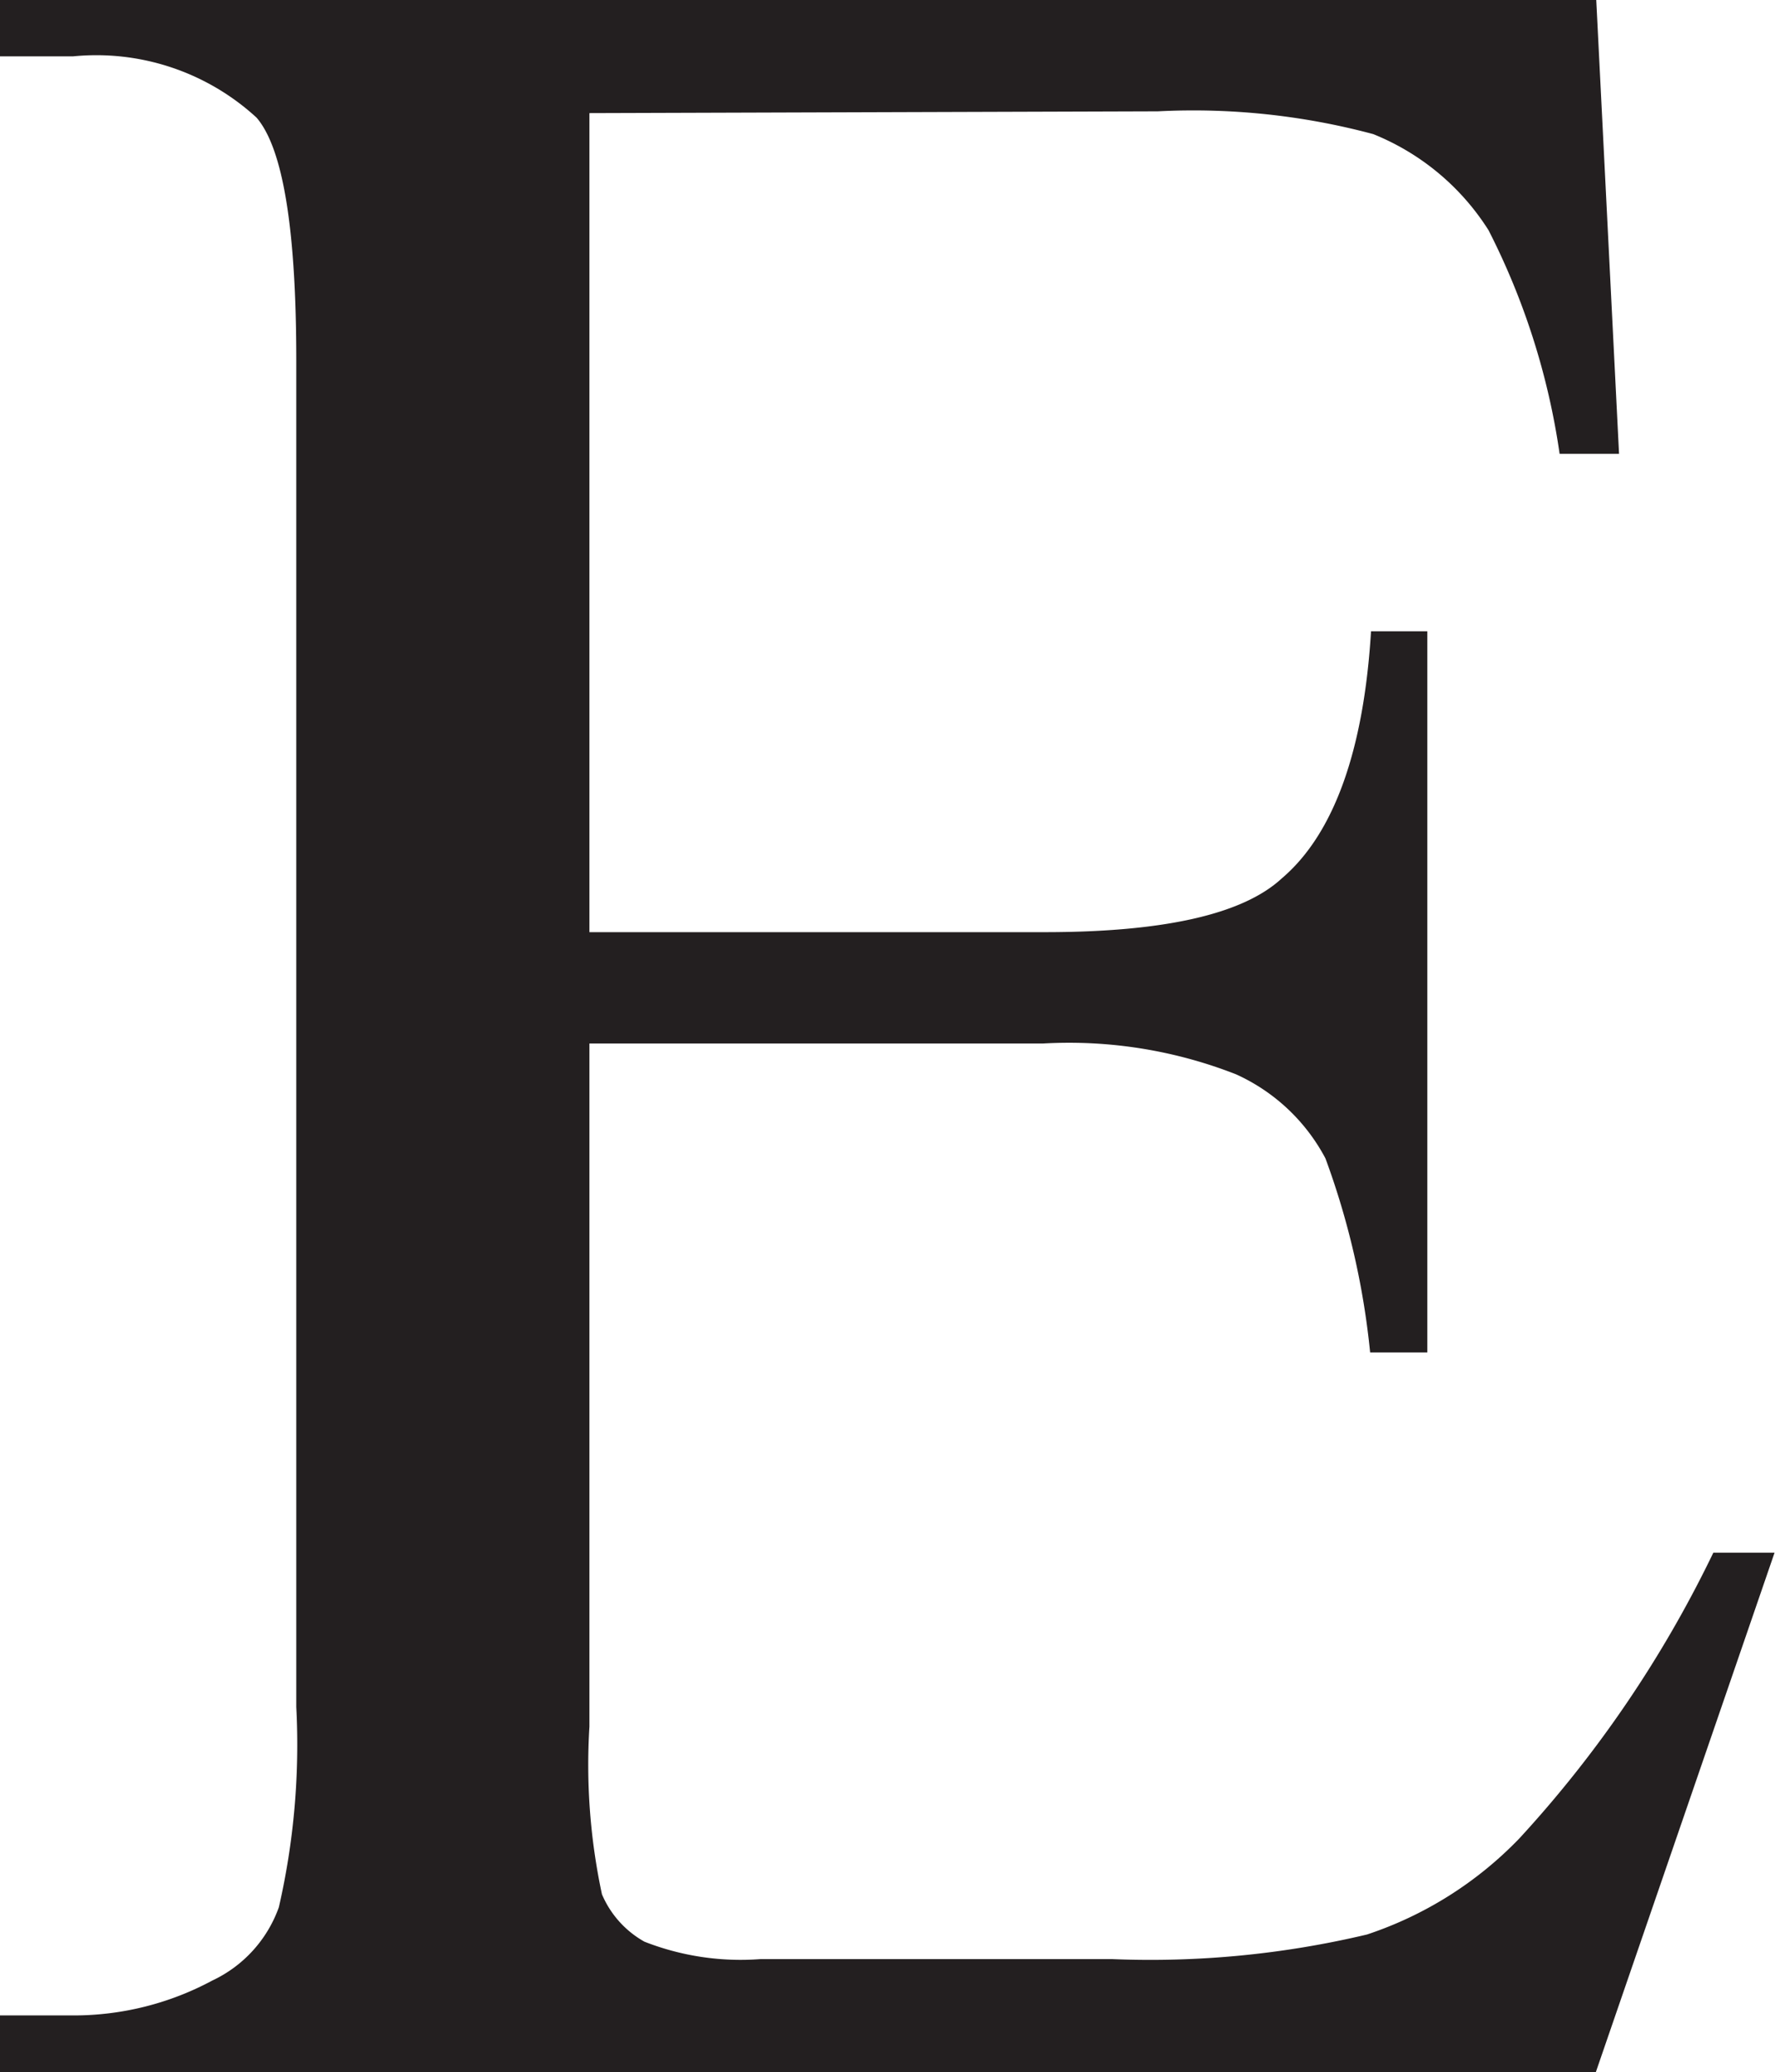 <svg xmlns="http://www.w3.org/2000/svg" viewBox="0 0 39.72 46.35"><defs><style>.cls-1{fill:#231f20;}</style></defs><title>Asset 5</title><g id="Layer_2" data-name="Layer 2"><g id="Layer_1-2" data-name="Layer 1"><path class="cls-1" d="M13.19,2.53V20.85H23.38q4,0,5.3-1.2c1.18-1,1.84-2.89,2-5.53h1.26V30.25H30.66a17.56,17.56,0,0,0-1-4.34,4.24,4.24,0,0,0-2-1.88,10.24,10.24,0,0,0-4.31-.69H13.19V38.62a13.83,13.83,0,0,0,.28,3.75,2.2,2.2,0,0,0,.95,1.06,5.9,5.9,0,0,0,2.6.39h7.86a21,21,0,0,0,5.71-.55A8.41,8.41,0,0,0,34,41.12a26.25,26.25,0,0,0,4.34-6.39h1.37l-4,11.62H0V45.08H1.64a6.55,6.55,0,0,0,3.11-.78,2.88,2.88,0,0,0,1.49-1.64,16.26,16.26,0,0,0,.39-4.48V8.07q0-4.41-.89-5.44a5.3,5.3,0,0,0-4.1-1.37H0V0H35.72l.51,10.15H34.9a16,16,0,0,0-1.59-5A5.47,5.47,0,0,0,30.73,3a15.56,15.56,0,0,0-4.82-.51Z"/></g></g></svg>